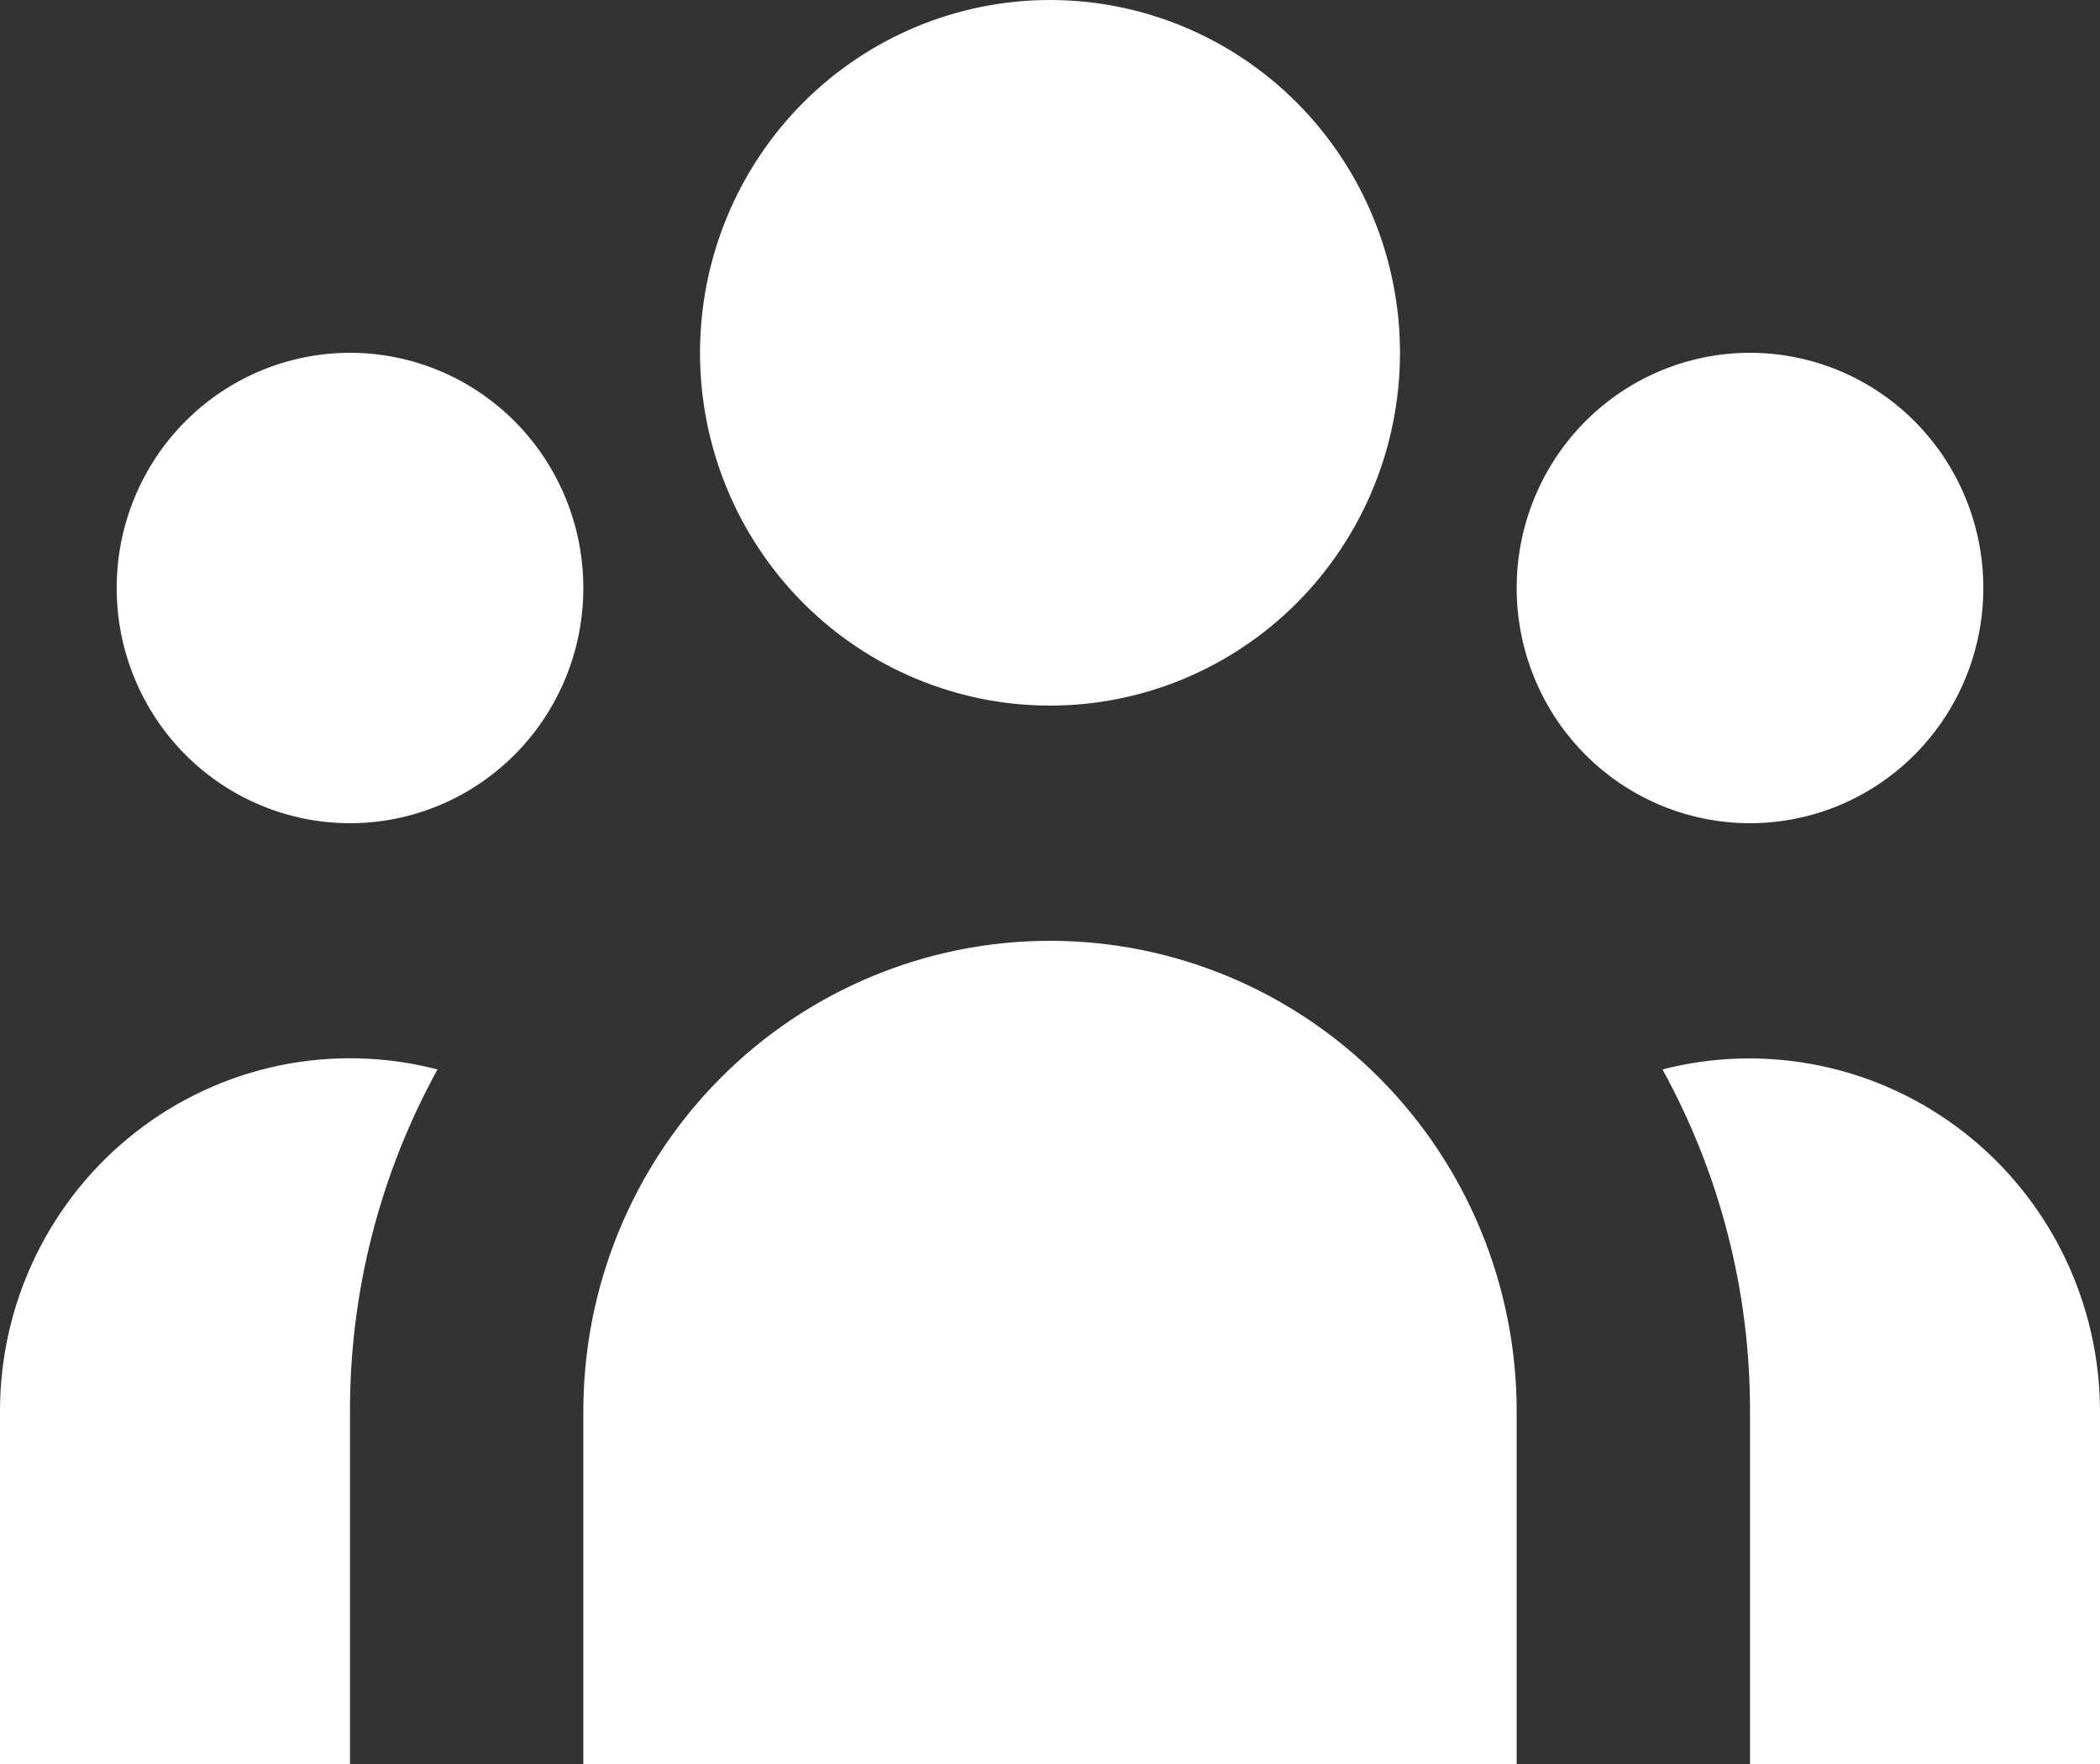 <?xml version="1.0" encoding="UTF-8"?> <svg xmlns="http://www.w3.org/2000/svg" width="50" height="42" viewBox="0 0 50 42" fill="none"><rect x="0" y="0" width="50" height="42" fill="#333333" stroke="none"/> <path d="M33.333 8.4C33.333 10.628 32.455 12.764 30.893 14.34C29.33 15.915 27.21 16.8 25 16.8C22.79 16.8 20.67 15.915 19.107 14.34C17.545 12.764 16.667 10.628 16.667 8.4C16.667 6.172 17.545 4.036 19.107 2.46C20.67 0.885 22.79 0 25 0C27.21 0 29.33 0.885 30.893 2.46C32.455 4.036 33.333 6.172 33.333 8.4ZM47.222 14C47.222 15.485 46.637 16.91 45.595 17.96C44.553 19.01 43.14 19.6 41.667 19.6C40.193 19.6 38.78 19.01 37.738 17.96C36.696 16.91 36.111 15.485 36.111 14C36.111 12.515 36.696 11.09 37.738 10.04C38.78 8.99 40.193 8.4 41.667 8.4C43.14 8.4 44.553 8.99 45.595 10.04C46.637 11.09 47.222 12.515 47.222 14ZM36.111 33.6C36.111 30.63 34.941 27.781 32.857 25.68C30.773 23.58 27.947 22.4 25 22.4C22.053 22.4 19.227 23.58 17.143 25.68C15.059 27.781 13.889 30.63 13.889 33.6V42H36.111V33.6ZM13.889 14C13.889 15.485 13.304 16.91 12.262 17.96C11.22 19.01 9.807 19.6 8.333 19.6C6.86 19.6 5.447 19.01 4.405 17.96C3.363 16.91 2.778 15.485 2.778 14C2.778 12.515 3.363 11.09 4.405 10.04C5.447 8.99 6.86 8.4 8.333 8.4C9.807 8.4 11.22 8.99 12.262 10.04C13.304 11.09 13.889 12.515 13.889 14ZM41.667 42V33.6C41.671 30.753 40.954 27.953 39.583 25.463C40.815 25.145 42.102 25.116 43.347 25.376C44.592 25.636 45.761 26.179 46.766 26.964C47.771 27.749 48.584 28.755 49.145 29.905C49.705 31.055 49.998 32.319 50 33.6V42H41.667ZM10.417 25.463C9.047 27.953 8.329 30.753 8.333 33.6V42H7.38111e-07V33.6C-0.001 32.318 0.29 31.052 0.85 29.901C1.41 28.749 2.223 27.742 3.229 26.957C4.234 26.171 5.405 25.628 6.651 25.369C7.897 25.111 9.185 25.143 10.417 25.463Z" fill="white"></path> </svg> 